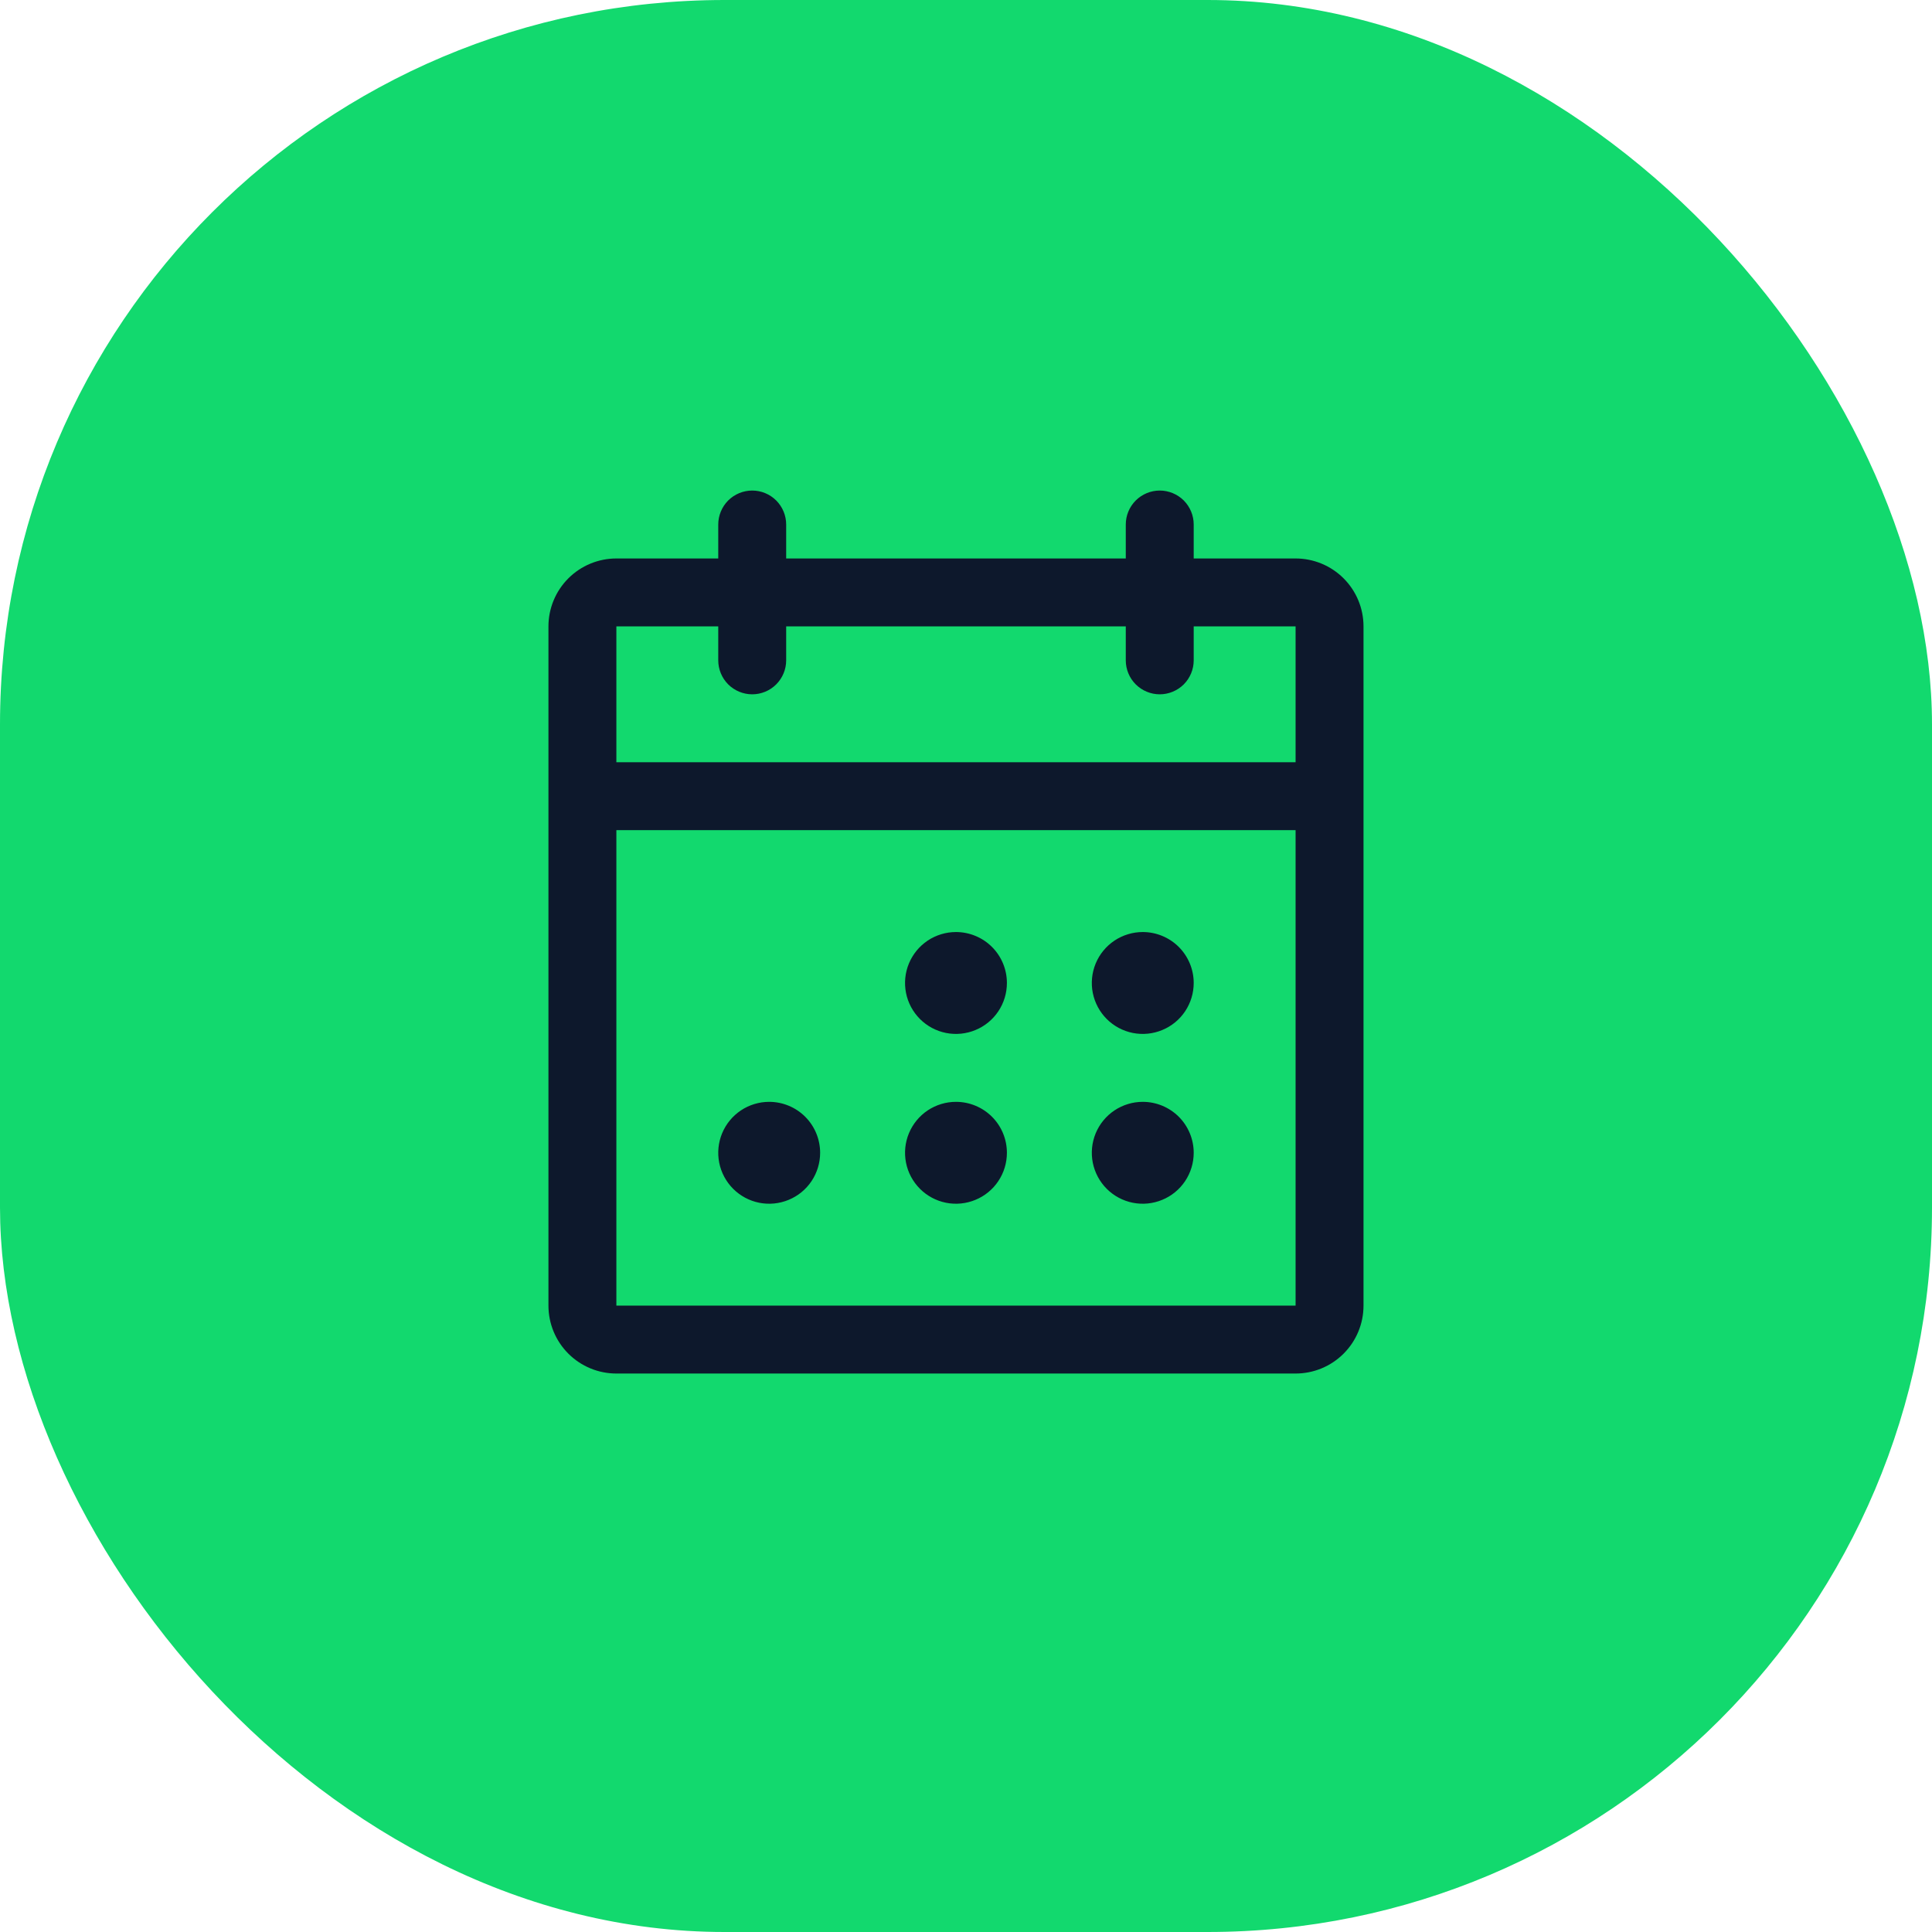 <svg width="64" height="64" viewBox="0 0 64 64" fill="none" xmlns="http://www.w3.org/2000/svg">
<rect width="64" height="64" rx="24" fill="#12D96E"/>
<path d="M42.918 18.5H39.543V17.375C39.543 17.077 39.424 16.791 39.214 16.579C39.002 16.369 38.716 16.25 38.418 16.25C38.12 16.25 37.834 16.369 37.623 16.579C37.411 16.791 37.293 17.077 37.293 17.375V18.5H26.043V17.375C26.043 17.077 25.924 16.791 25.713 16.579C25.503 16.369 25.216 16.25 24.918 16.25C24.62 16.25 24.334 16.369 24.122 16.579C23.912 16.791 23.793 17.077 23.793 17.375V18.5H20.418C19.821 18.5 19.249 18.737 18.827 19.159C18.405 19.581 18.168 20.153 18.168 20.75V43.25C18.168 43.847 18.405 44.419 18.827 44.841C19.249 45.263 19.821 45.5 20.418 45.5H42.918C43.515 45.5 44.087 45.263 44.509 44.841C44.931 44.419 45.168 43.847 45.168 43.25V20.75C45.168 20.153 44.931 19.581 44.509 19.159C44.087 18.737 43.515 18.5 42.918 18.5ZM23.793 20.75V21.875C23.793 22.173 23.912 22.459 24.122 22.671C24.334 22.881 24.62 23 24.918 23C25.216 23 25.503 22.881 25.713 22.671C25.924 22.459 26.043 22.173 26.043 21.875V20.75H37.293V21.875C37.293 22.173 37.411 22.459 37.623 22.671C37.834 22.881 38.12 23 38.418 23C38.716 23 39.002 22.881 39.214 22.671C39.424 22.459 39.543 22.173 39.543 21.875V20.75H42.918V25.25H20.418V20.75H23.793ZM42.918 43.25H20.418V27.5H42.918V43.25ZM33.355 32.562C33.355 32.896 33.257 33.222 33.071 33.5C32.886 33.778 32.622 33.994 32.314 34.121C32.005 34.249 31.666 34.283 31.339 34.218C31.011 34.153 30.711 33.992 30.475 33.756C30.239 33.52 30.078 33.219 30.013 32.892C29.948 32.564 29.981 32.225 30.109 31.917C30.237 31.608 30.453 31.345 30.73 31.159C31.008 30.974 31.334 30.875 31.668 30.875C32.115 30.875 32.545 31.053 32.861 31.369C33.178 31.686 33.355 32.115 33.355 32.562ZM39.543 32.562C39.543 32.896 39.444 33.222 39.259 33.5C39.073 33.778 38.81 33.994 38.501 34.121C38.193 34.249 37.854 34.283 37.526 34.218C37.199 34.153 36.898 33.992 36.662 33.756C36.426 33.52 36.266 33.219 36.2 32.892C36.135 32.564 36.169 32.225 36.296 31.917C36.424 31.608 36.64 31.345 36.918 31.159C37.196 30.974 37.522 30.875 37.855 30.875C38.303 30.875 38.732 31.053 39.049 31.369C39.365 31.686 39.543 32.115 39.543 32.562ZM27.168 38.188C27.168 38.521 27.069 38.847 26.884 39.125C26.698 39.403 26.435 39.619 26.126 39.746C25.818 39.874 25.479 39.908 25.151 39.843C24.824 39.778 24.523 39.617 24.287 39.381C24.051 39.145 23.89 38.844 23.825 38.517C23.76 38.189 23.794 37.85 23.921 37.542C24.049 37.233 24.265 36.97 24.543 36.784C24.82 36.599 25.147 36.5 25.48 36.5C25.928 36.5 26.357 36.678 26.674 36.994C26.99 37.311 27.168 37.74 27.168 38.188ZM33.355 38.188C33.355 38.521 33.257 38.847 33.071 39.125C32.886 39.403 32.622 39.619 32.314 39.746C32.005 39.874 31.666 39.908 31.339 39.843C31.011 39.778 30.711 39.617 30.475 39.381C30.239 39.145 30.078 38.844 30.013 38.517C29.948 38.189 29.981 37.85 30.109 37.542C30.237 37.233 30.453 36.97 30.73 36.784C31.008 36.599 31.334 36.5 31.668 36.5C32.115 36.5 32.545 36.678 32.861 36.994C33.178 37.311 33.355 37.74 33.355 38.188ZM39.543 38.188C39.543 38.521 39.444 38.847 39.259 39.125C39.073 39.403 38.81 39.619 38.501 39.746C38.193 39.874 37.854 39.908 37.526 39.843C37.199 39.778 36.898 39.617 36.662 39.381C36.426 39.145 36.266 38.844 36.2 38.517C36.135 38.189 36.169 37.85 36.296 37.542C36.424 37.233 36.64 36.97 36.918 36.784C37.196 36.599 37.522 36.5 37.855 36.5C38.303 36.5 38.732 36.678 39.049 36.994C39.365 37.311 39.543 37.74 39.543 38.188Z" fill="#0D182C"/>
</svg>

